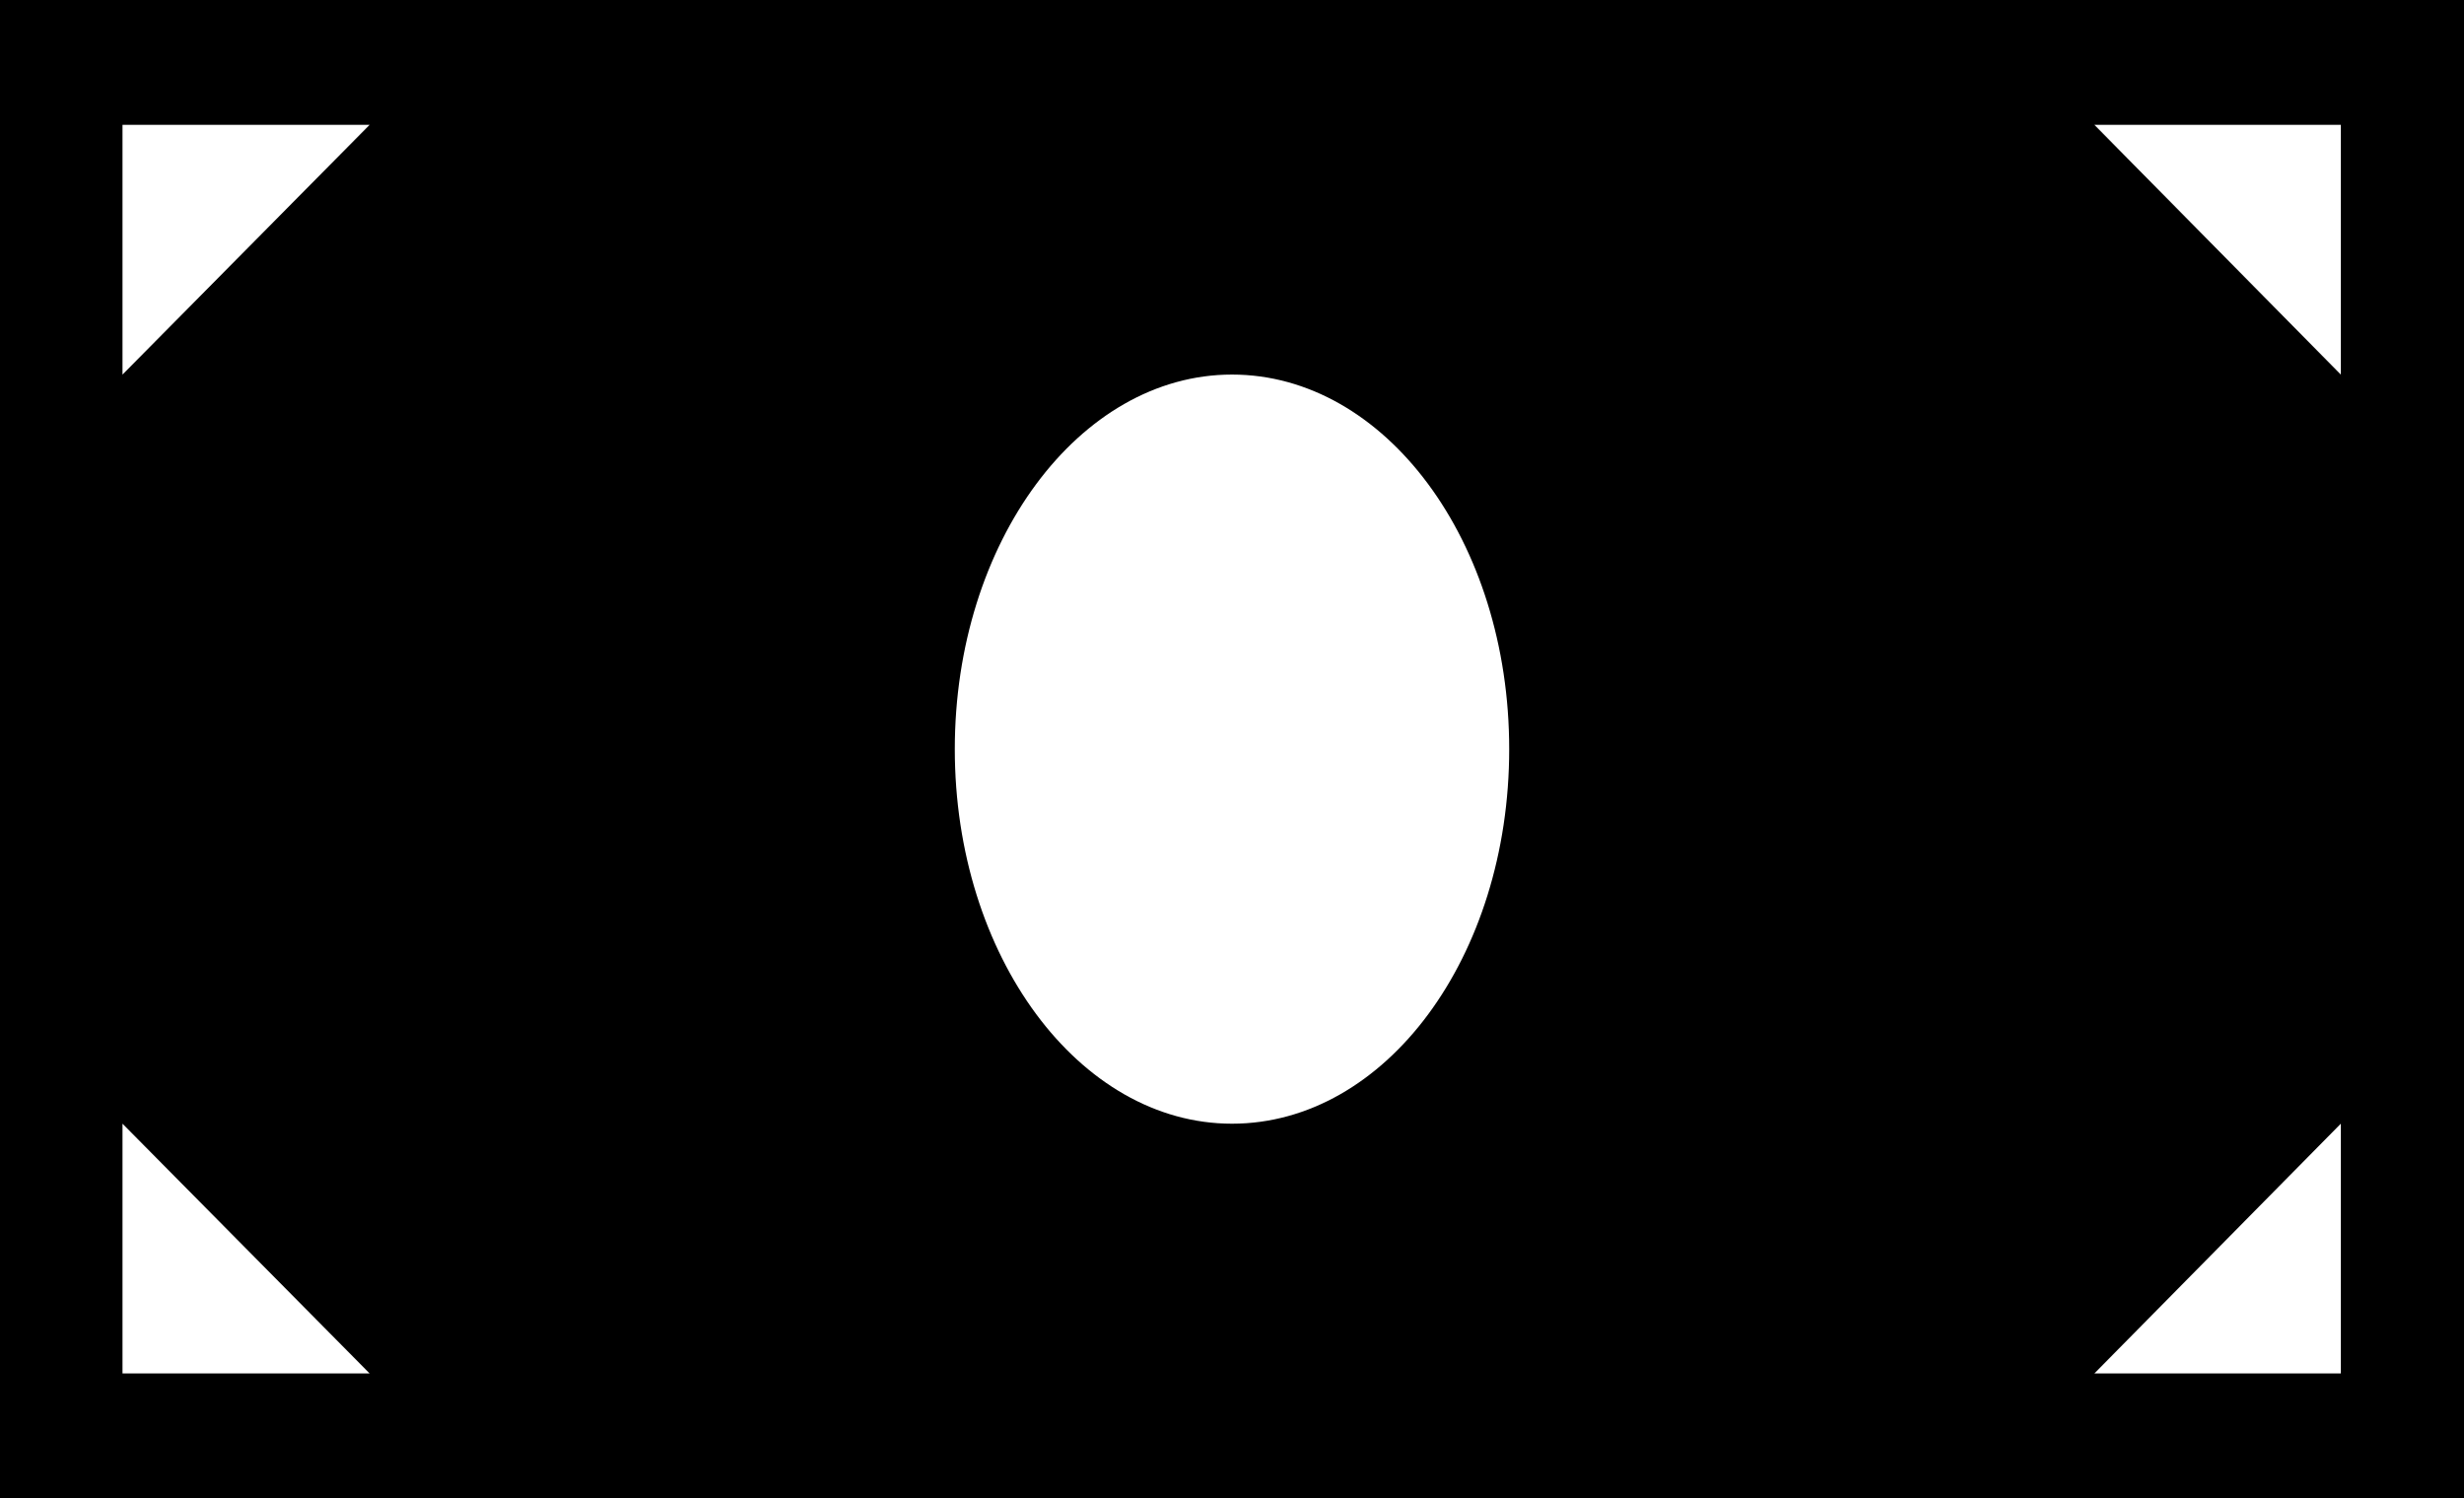 <svg width="74" height="45" viewBox="0 0 74 45" fill="none" xmlns="http://www.w3.org/2000/svg">
<path d="M0 0V45H74V0H0ZM7.379 41.25H3.679V33.75L11.1 41.25H7.379ZM3.679 11.25V3.75H11.1L3.679 11.25ZM37 33.75C32.406 33.75 28.675 28.708 28.675 22.5C28.675 16.292 32.406 11.25 37 11.25C41.594 11.25 45.325 16.25 45.325 22.5C45.325 28.75 41.604 33.75 37 33.75ZM70.3 37.5V41.25H62.9L70.3 33.75V37.5ZM70.3 7.5V11.25L62.9 3.75H70.3V7.5Z" fill="black"/>
</svg>
